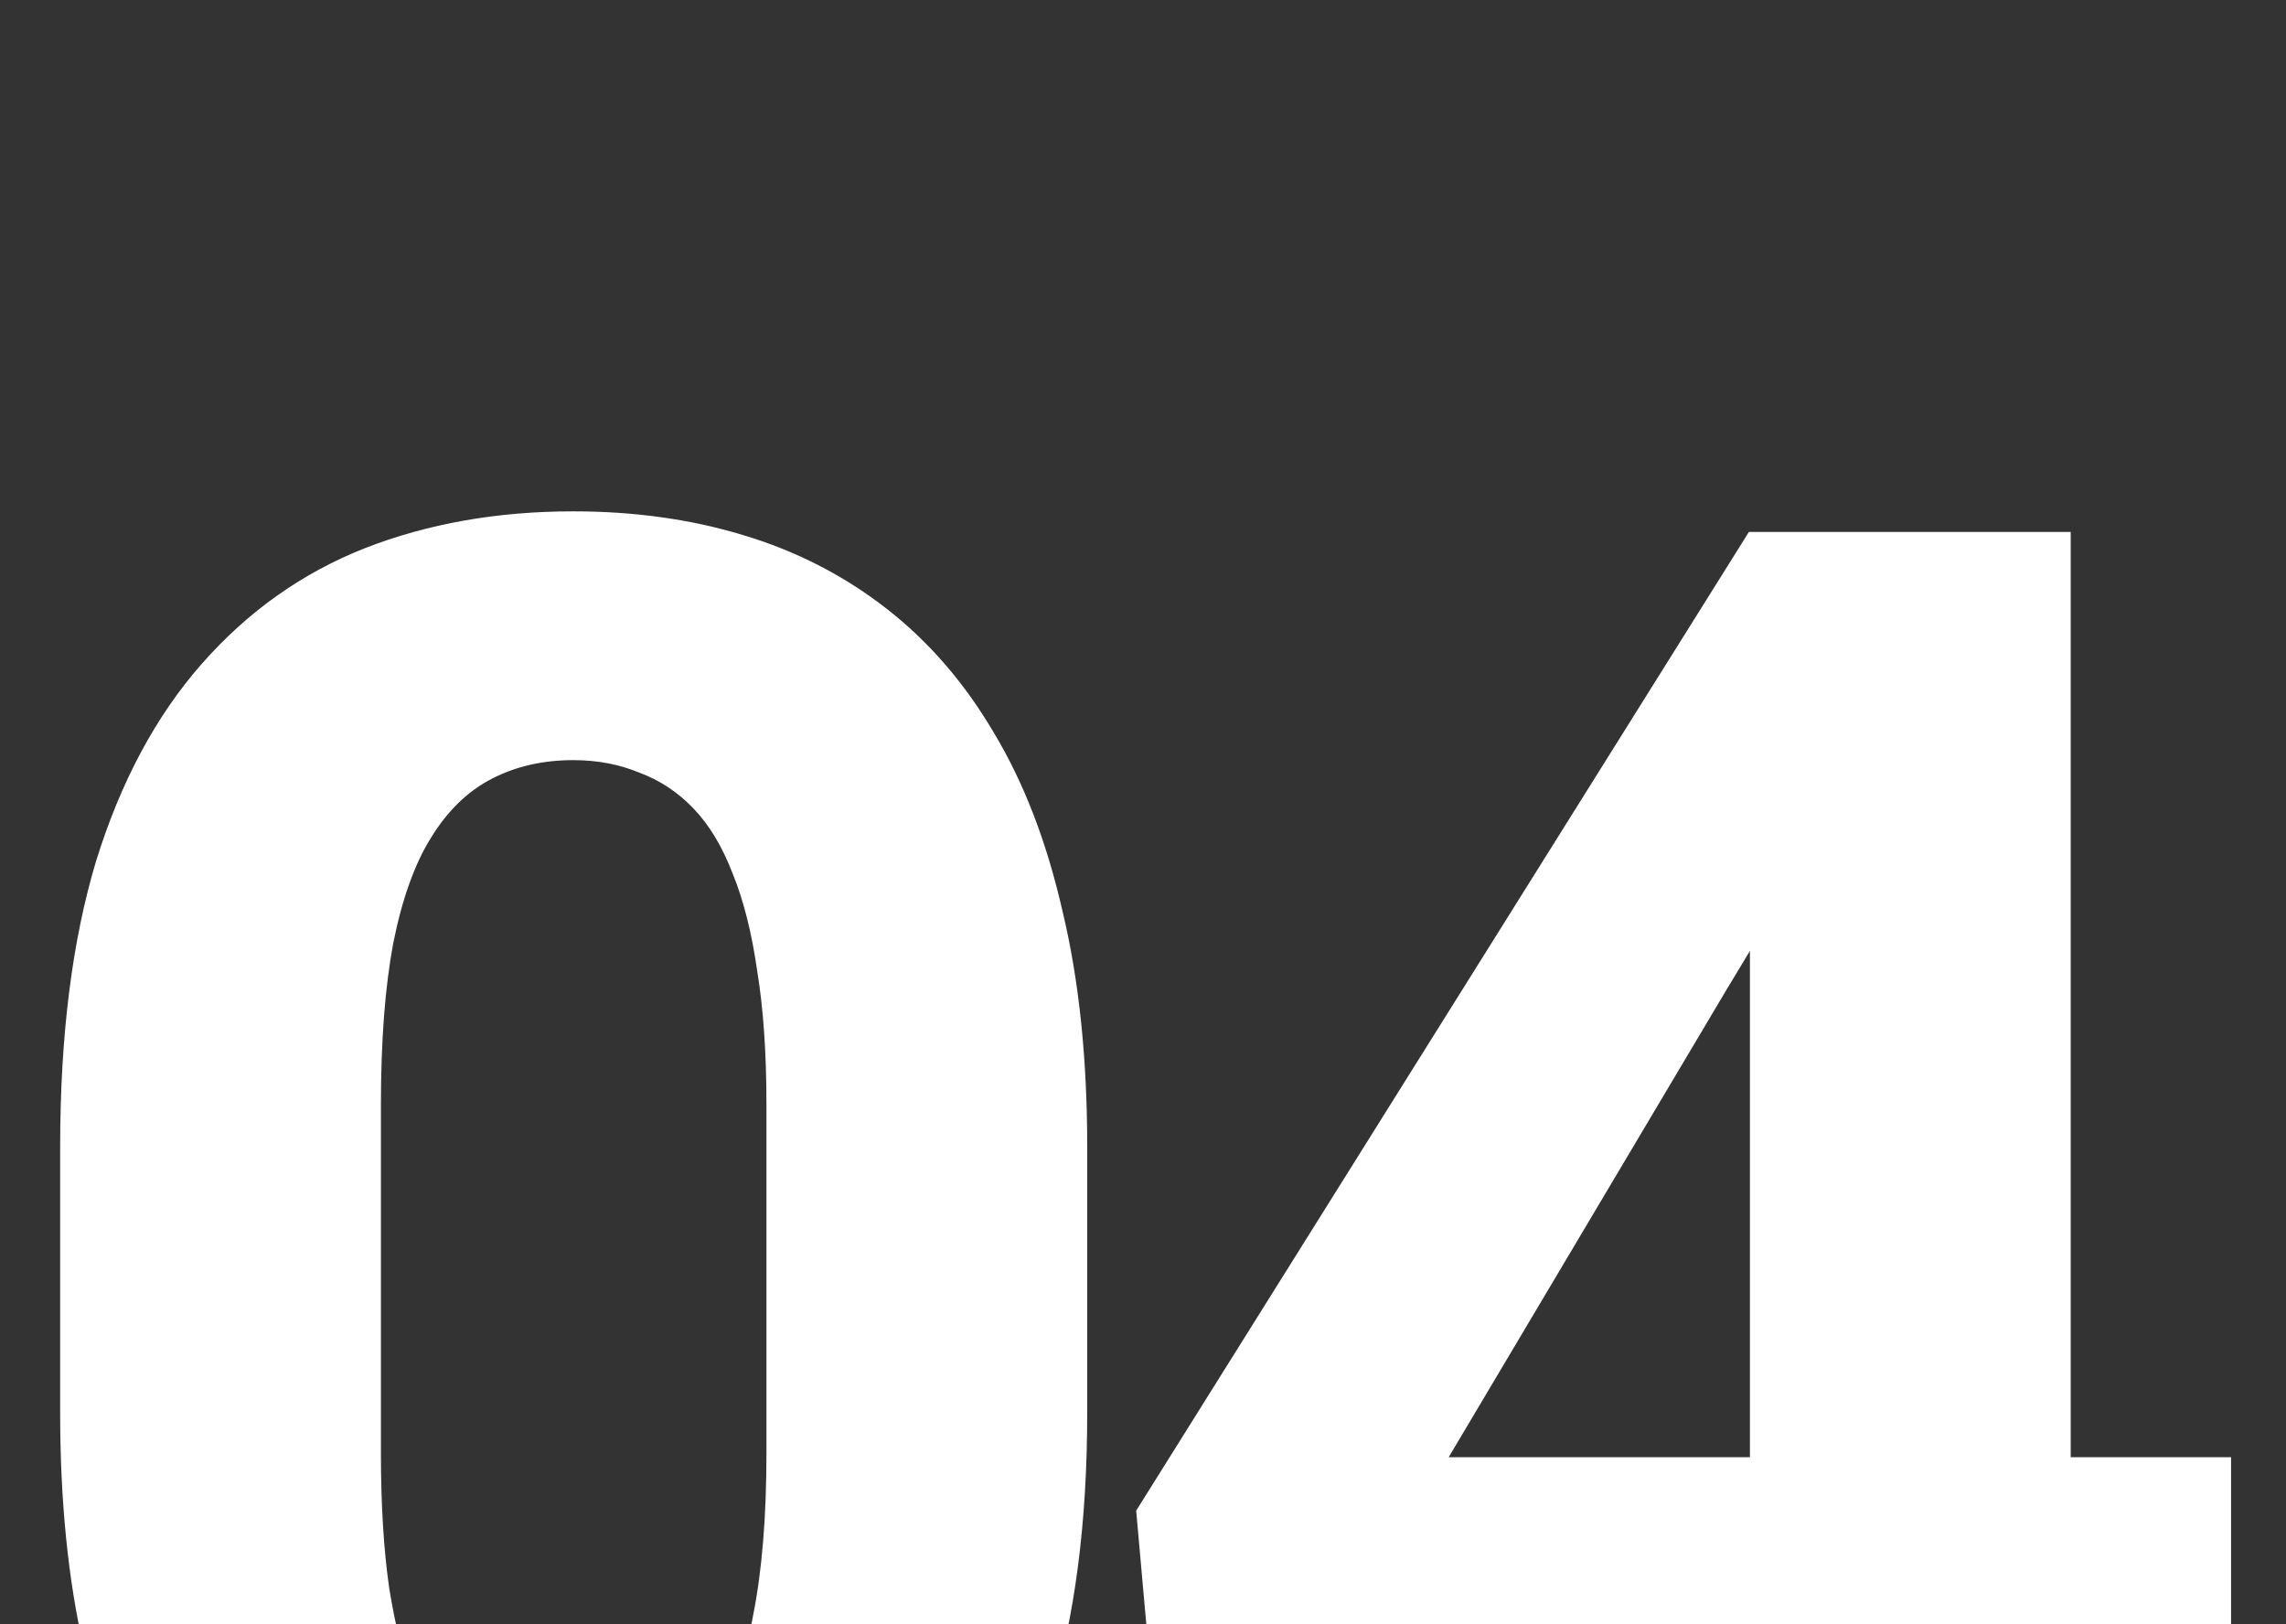 <?xml version="1.0" encoding="UTF-8"?>
<svg xmlns="http://www.w3.org/2000/svg" width="76" height="54" viewBox="0 0 76 54" fill="none">
  <rect x="0" y="0" width="76" height="54" fill="#333333" stroke="none"/>
  <g clip-path="url(#clip0_1_26)">
    <path d="M36.145 38.123V46.976C36.145 50.621 35.735 53.777 34.915 56.443C34.117 59.109 32.955 61.308 31.429 63.04C29.925 64.772 28.125 66.059 26.028 66.902C23.955 67.723 21.653 68.133 19.124 68.133C17.096 68.133 15.205 67.871 13.45 67.347C11.696 66.823 10.112 66.014 8.699 64.92C7.309 63.803 6.113 62.413 5.11 60.75C4.108 59.087 3.333 57.104 2.786 54.803C2.262 52.501 2 49.892 2 46.976V38.123C2 34.432 2.399 31.264 3.196 28.621C4.017 25.978 5.19 23.79 6.717 22.059C8.243 20.327 10.044 19.051 12.117 18.23C14.213 17.41 16.526 17 19.056 17C21.084 17 22.963 17.262 24.695 17.786C26.45 18.31 28.034 19.119 29.446 20.213C30.859 21.307 32.055 22.685 33.035 24.349C34.038 26.012 34.801 27.994 35.325 30.296C35.872 32.575 36.145 35.184 36.145 38.123ZM25.481 48.309V36.722C25.481 35.013 25.379 33.532 25.174 32.278C24.991 31.002 24.718 29.92 24.354 29.031C24.012 28.143 23.579 27.425 23.055 26.878C22.531 26.331 21.927 25.932 21.243 25.682C20.582 25.408 19.853 25.271 19.056 25.271C18.053 25.271 17.153 25.477 16.355 25.887C15.558 26.297 14.886 26.946 14.339 27.835C13.792 28.701 13.37 29.874 13.074 31.355C12.801 32.814 12.664 34.602 12.664 36.722V48.309C12.664 50.018 12.755 51.51 12.938 52.786C13.143 54.062 13.416 55.156 13.758 56.067C14.122 56.956 14.567 57.685 15.091 58.255C15.615 58.802 16.219 59.2 16.902 59.451C17.586 59.702 18.326 59.827 19.124 59.827C20.127 59.827 21.015 59.633 21.79 59.246C22.565 58.836 23.226 58.187 23.773 57.298C24.342 56.386 24.764 55.19 25.037 53.709C25.333 52.228 25.481 50.428 25.481 48.309Z" fill="white"></path>
    <path d="M74.174 48.445V56.717H38.353L37.773 50.223L58.144 17.684H66.586L57.426 32.859L48.163 48.445H74.174ZM68.842 17.684V67.449H58.178V17.684H68.842Z" fill="white"></path>
  </g>
  <defs>
    <clipPath id="clip0_1_26">
      <rect width="76" height="54" fill="white"></rect>
    </clipPath>
  </defs>
</svg>

